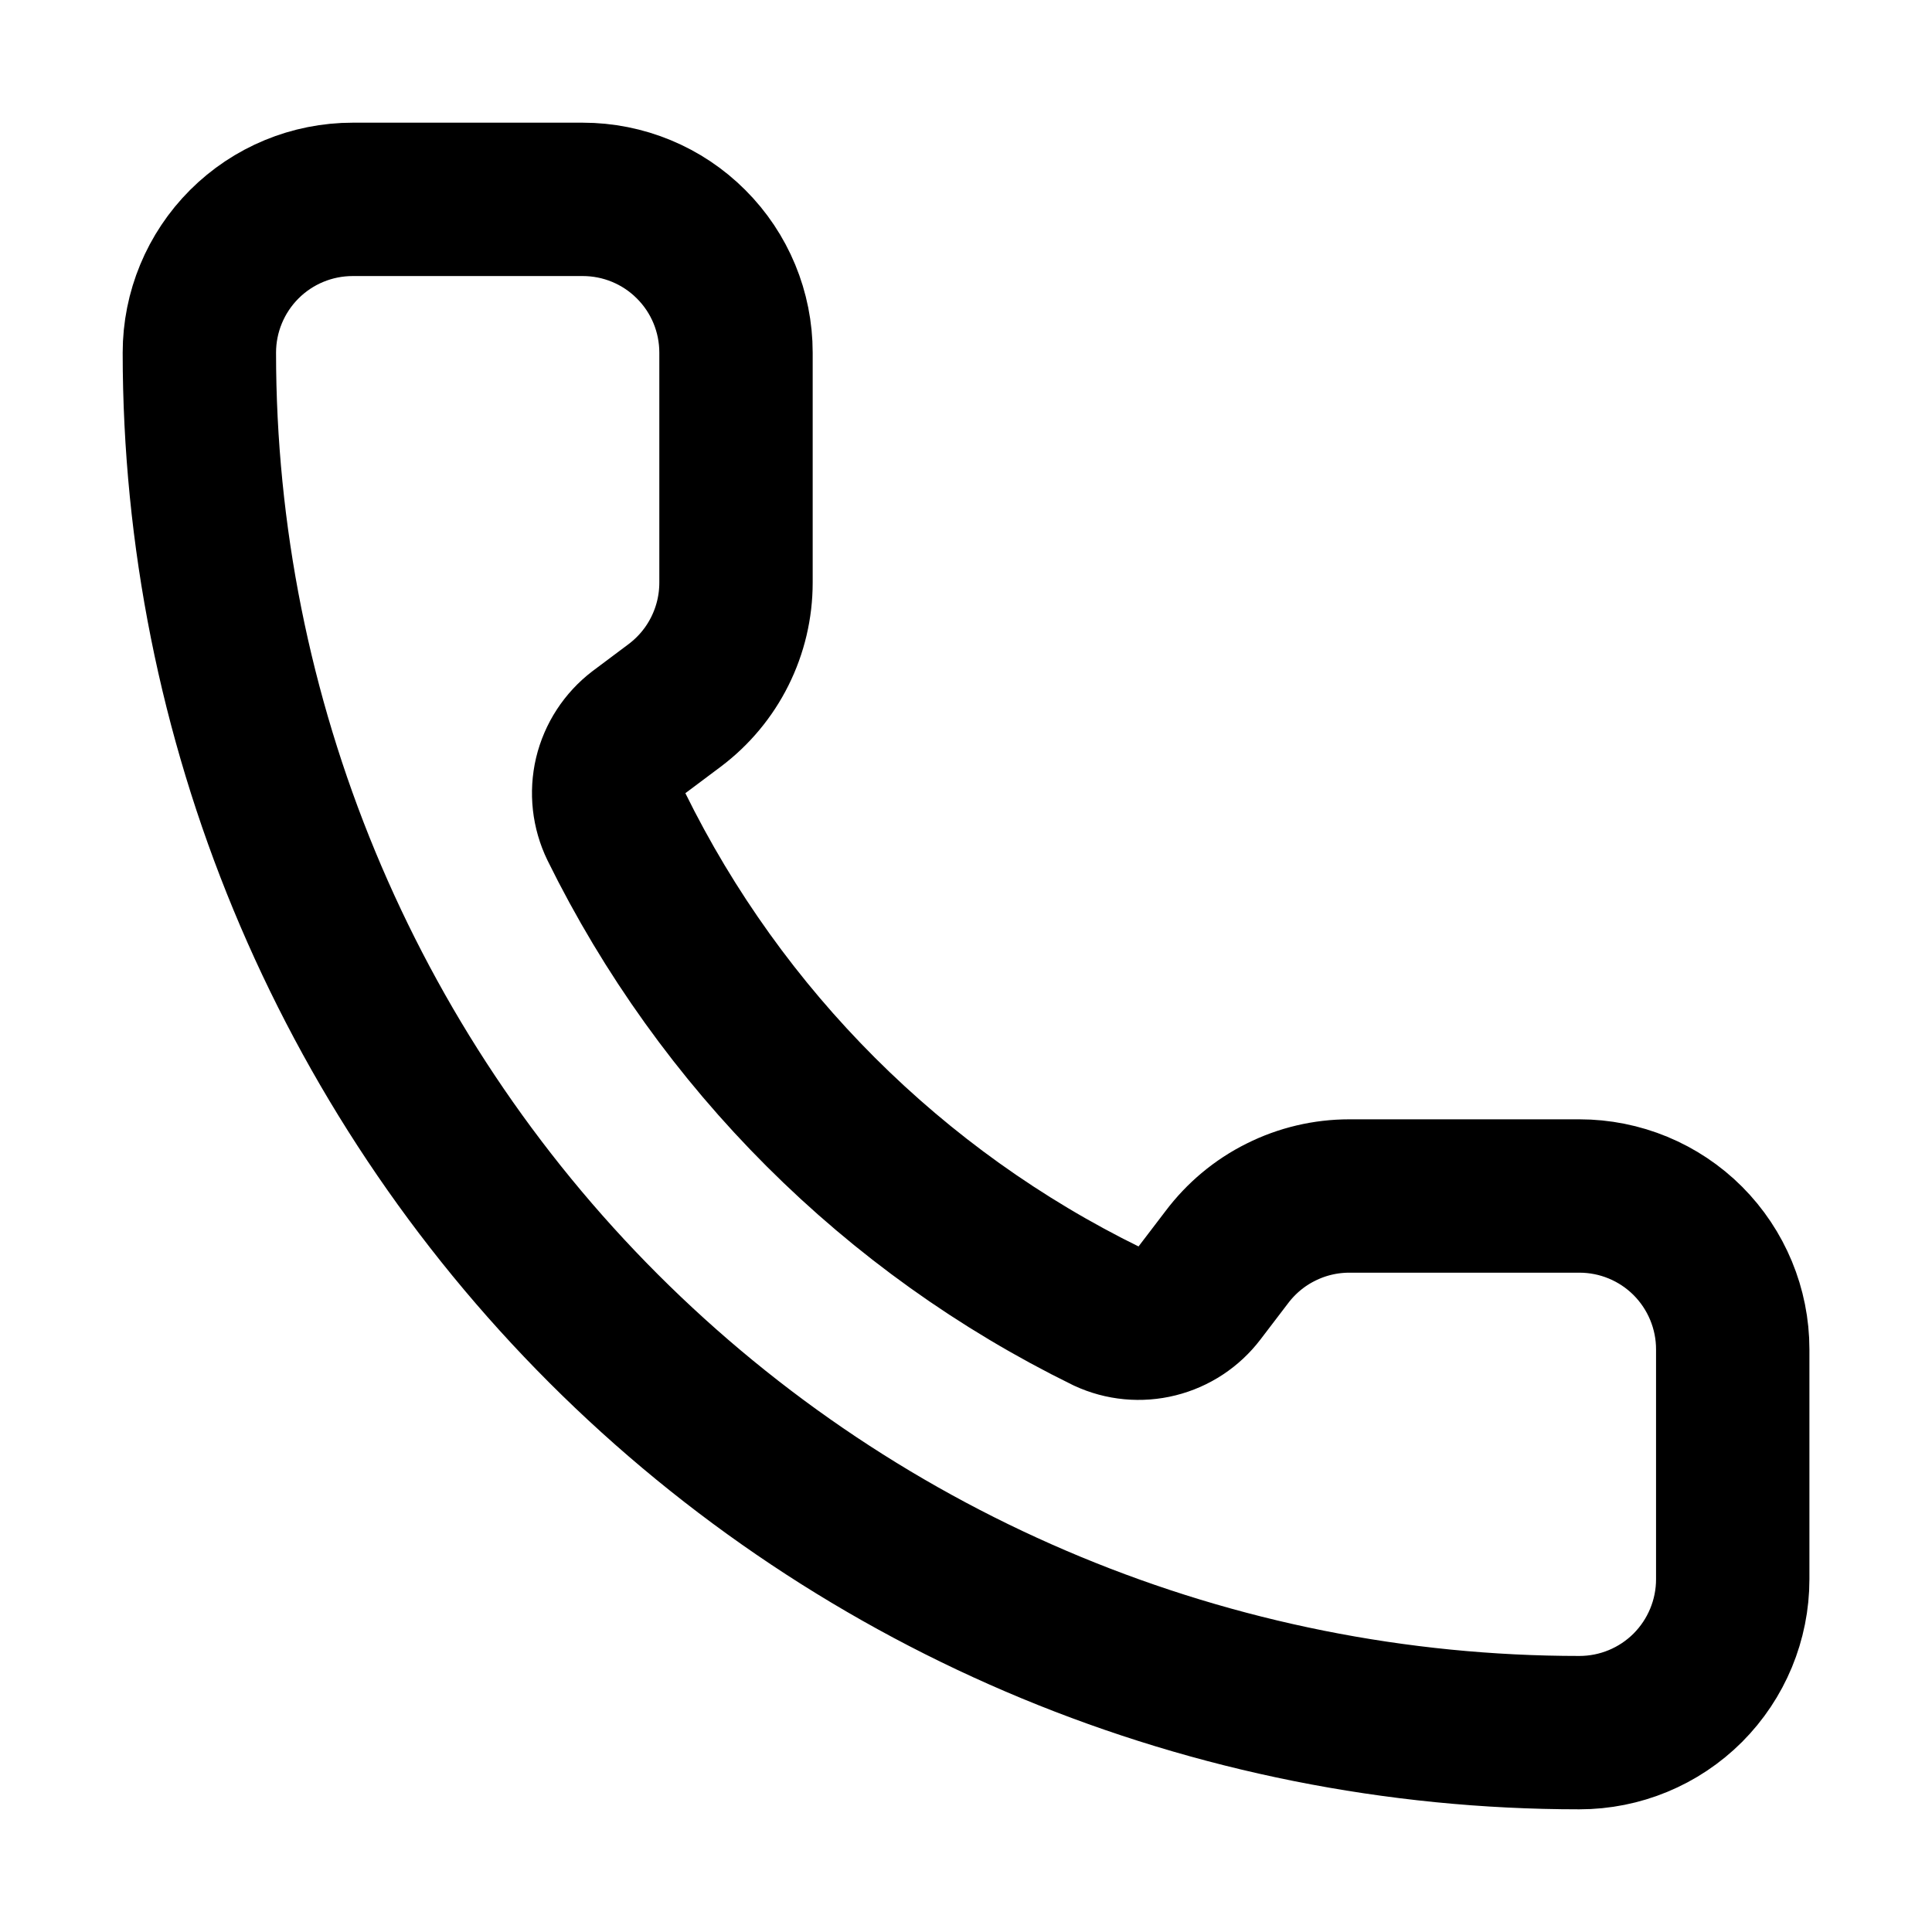 <svg width="21" height="21" viewBox="0 0 21 21" fill="none" xmlns="http://www.w3.org/2000/svg">
<path d="M12.027 14.306C12.199 14.386 12.393 14.404 12.577 14.358C12.761 14.312 12.923 14.205 13.038 14.054L13.334 13.666C13.489 13.46 13.69 13.291 13.922 13.176C14.153 13.06 14.408 13 14.667 13H17.167C17.609 13 18.033 13.175 18.346 13.488C18.658 13.801 18.834 14.225 18.834 14.666V17.166C18.834 17.608 18.658 18.032 18.346 18.345C18.033 18.658 17.609 18.833 17.167 18.833C13.189 18.833 9.373 17.253 6.56 14.44C3.747 11.627 2.167 7.811 2.167 3.833C2.167 3.391 2.343 2.967 2.655 2.655C2.968 2.342 3.392 2.167 3.834 2.167H6.334C6.776 2.167 7.2 2.342 7.512 2.655C7.825 2.967 8 3.391 8 3.833V6.333C8 6.592 7.94 6.847 7.824 7.079C7.709 7.31 7.541 7.511 7.334 7.667L6.944 7.959C6.791 8.076 6.683 8.242 6.638 8.429C6.594 8.617 6.616 8.813 6.7 8.986C7.839 11.3 9.712 13.171 12.027 14.306Z" stroke="black" stroke-width="1.667" stroke-linecap="round" stroke-linejoin="round"/>
</svg>
